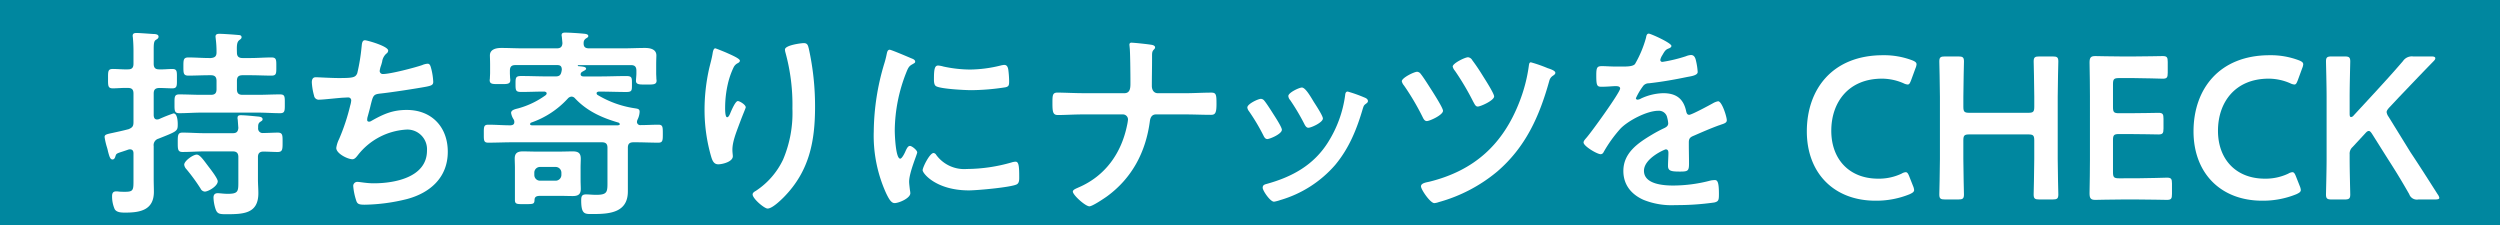 <svg xmlns="http://www.w3.org/2000/svg" width="583.013" height="52.545" viewBox="0 0 583.013 52.545">
  <rect x="0" y="0" width="583.013" height="52.545" fill="#333333" stroke="none"/>
  <g id="グループ_23718" data-name="グループ 23718" transform="translate(-1927.48 -16079.301)">
    <path id="パス_102512" data-name="パス 102512" d="M0,0H583.013V52.544H0Z" transform="translate(1927.48 16079.301)" fill="#00879f"/>
    <g id="グループ_21977" data-name="グループ 21977" transform="translate(665.505 12918.347)">
      <g id="グループ_21842" data-name="グループ 21842">
        <path id="パス_99393" data-name="パス 99393" d="M1297.819,3187.871c.046.519.187.946.8.946.142,0,.234-.052.375-.052a35.97,35.97,0,0,1,3.439-1.367c.9,0,.992,1.84.992,2.5,0,1.649-.095,1.649-4.477,3.39a1.553,1.553,0,0,0-1.13,1.741v7.68c0,.992.046,1.977.046,2.969,0,4.244-3.157,4.855-6.642,4.855-.851,0-2.027,0-2.5-.8a7.368,7.368,0,0,1-.61-3.015c0-.664.187-1.13.942-1.13a3.437,3.437,0,0,1,.66.046c.47.046.94.046,1.459.046,1.981,0,1.931-.473,1.931-2.923v-6.031c0-.513-.187-.94-.8-.94a1.056,1.056,0,0,0-.375.046c-1.084.381-1.7.565-2.122.71-.752.282-.752.374-.942.939-.092.329-.283.664-.657.664-.519,0-.71-.618-1.038-1.84a8.871,8.871,0,0,0-.237-.946,15.289,15.289,0,0,1-.565-2.443c0-.572.424-.664,1.981-.992.847-.191,2.023-.427,3.626-.848.9-.381,1.13-.709,1.13-1.649v-6.642c0-.946-.374-1.32-1.271-1.32-1.225-.046-2.592.092-3.534.092-1.176,0-1.13-.611-1.13-2.26,0-1.7-.046-2.26,1.13-2.26,1.133,0,2.309.138,3.534.092.9,0,1.271-.374,1.271-1.32v-2.97c0-1.031-.046-2.069-.141-3.107,0-.092-.046-.283-.046-.427,0-.611.47-.657.943-.657.752,0,3.061.19,3.909.236.377,0,1.179.046,1.179.611,0,.427-.329.565-.614.756-.47.282-.516.939-.516,2.26v3.3c0,.946.374,1.32,1.271,1.32.943.046,2.214-.092,3.061-.092,1.18,0,1.084.657,1.084,2.26,0,1.557.1,2.26-1.084,2.26-.611,0-2.259-.092-3.061-.092-.9.046-1.271.374-1.271,1.32Zm20.73-13.382h1.885c1.6,0,3.2-.138,4.852-.138,1.179,0,1.13.611,1.13,2.122,0,1.551.049,2.116-1.13,2.116-1.649,0-3.252-.092-4.852-.092h-1.885c-.943,0-1.321.374-1.321,1.32v1.931c0,.94.378,1.321,1.321,1.321h3.534c1.741,0,3.439-.1,5.183-.1,1.176,0,1.13.519,1.13,2.168,0,1.6.046,2.214-1.084,2.214-1.744,0-3.488-.138-5.229-.138h-13.1c-1.745,0-3.485.138-5.184.138-1.176,0-1.13-.611-1.13-2.214,0-1.557-.046-2.168,1.13-2.168,1.7,0,3.439.1,5.184.1h2.168c.942,0,1.32-.381,1.32-1.321v-1.931c0-.946-.427-1.32-1.32-1.32h-.378c-1.6,0-3.249.092-4.852.092-1.179,0-1.179-.565-1.179-2.116s0-2.122,1.179-2.122c1.649,0,3.252.138,4.852.138h.378c.942-.092,1.32-.42,1.32-1.32a23.982,23.982,0,0,0-.19-3.2c0-.144-.046-.328-.046-.473,0-.565.423-.657.893-.657.851,0,3.488.184,4.477.283.329,0,.706.092.706.519,0,.328-.282.466-.565.7-.565.473-.565,1.32-.519,2.877C1317.228,3174.115,1317.652,3174.489,1318.549,3174.489Zm4.805,17.482c.989,0,2.546-.092,3.393-.092,1.176,0,1.13.656,1.13,2.259s0,2.26-1.13,2.26-2.263-.092-3.347-.092c-.893,0-1.271.421-1.271,1.275v5.275c0,1.038.095,2.069.095,3.153,0,4.855-3.58,4.9-7.633,4.9-1.508,0-1.978-.138-2.355-1.222a9.658,9.658,0,0,1-.473-2.641c0-.657.282-1.038.992-1.038.469,0,1.412.145,2.305.145,2.592,0,2.5-.611,2.5-3.16v-5.413c0-.946-.424-1.321-1.32-1.321h-6.5c-1.744,0-3.439.138-5.183.138-1.13,0-1.13-.611-1.13-2.26s0-2.259,1.13-2.259c1.695,0,3.439.138,5.183.138h6.5c.9,0,1.225-.329,1.32-1.222-.049-.565-.1-1.413-.141-1.932a1.272,1.272,0,0,1-.049-.427c0-.565.377-.611.8-.611.848,0,2.828.191,3.722.283.423.046,1.32.046,1.32.657,0,.282-.187.381-.565.617-.519.375-.473.848-.473,1.413A1.047,1.047,0,0,0,1323.354,3191.971Zm-13.615,13.664a1.191,1.191,0,0,1-.992-.71,43.637,43.637,0,0,0-3.3-4.519,1.842,1.842,0,0,1-.515-1.038c0-.894,2.072-2.359,2.92-2.359.752,0,1.6,1.275,2.779,2.832.473.611,2.122,2.733,2.122,3.39C1312.755,3204.361,1310.541,3205.635,1309.739,3205.635Z" fill="#fff"/>
        <path id="パス_99394" data-name="パス 99394" d="M1352.5,3172.748a.891.891,0,0,1-.423.71,3.058,3.058,0,0,0-.992,1.931c-.092.283-.141.565-.283.94a5.454,5.454,0,0,0-.282,1.176.721.721,0,0,0,.8.709c1.7,0,7.3-1.458,9.1-2.076a3.96,3.96,0,0,1,1.271-.328c.611,0,.706.663.893,1.32a14.919,14.919,0,0,1,.424,2.924c0,.748-.516.893-1.695,1.129-2.546.467-8.1,1.321-10.741,1.6-1.557.184-1.6.513-2.168,2.733-.141.657-.378,1.5-.66,2.543a2.638,2.638,0,0,0-.141.847c0,.283.141.421.469.421a1,1,0,0,0,.519-.184c2.829-1.6,4.947-2.549,8.245-2.549,5.8,0,9.565,3.961,9.565,9.755,0,5.939-4.05,9.565-9.516,11.024a43.032,43.032,0,0,1-9.847,1.32c-1.554,0-1.79-.236-2.073-1.222a14.541,14.541,0,0,1-.614-3.113.938.938,0,0,1,.992-.986c.611,0,2.023.329,3.813.329,4.9,0,12.394-1.413,12.394-7.634a4.594,4.594,0,0,0-4.665-4.9,15.5,15.5,0,0,0-11.4,5.893c-.332.42-.755,1.031-1.32,1.031-1.084,0-3.771-1.314-3.771-2.634a6.744,6.744,0,0,1,.66-2.076,47.493,47.493,0,0,0,2.592-7.818,5.209,5.209,0,0,0,.236-1.182.681.681,0,0,0-.755-.7c-.283,0-.707.046-.989.046-1.084.046-4.76.473-5.7.473a1.1,1.1,0,0,1-1.225-.946,14.2,14.2,0,0,1-.519-3.108c0-1.228.752-1.175.988-1.175.661,0,3.439.184,5.325.184,3.344,0,3.863-.138,4.286-1.13a44.584,44.584,0,0,0,.989-5.985c.095-.657.049-1.7.8-1.7C1347.55,3170.344,1352.5,3171.71,1352.5,3172.748Z" fill="#fff"/>
        <path id="パス_99395" data-name="パス 99395" d="M1410.518,3189.428a.756.756,0,0,0,.847.7c1.413,0,2.779-.092,4.146-.092,1.038,0,1.038.519,1.038,2.122,0,1.5,0,2.069-1.038,2.069-1.79,0-3.581-.092-5.371-.092h-.424c-.942,0-1.32.375-1.32,1.275v10.176c0,4.8-4,5.275-7.867,5.275-2.122,0-3.015.283-3.015-3.206,0-.893.141-1.366,1.13-1.366.66,0,1.507.1,2.355.1,2.782,0,2.641-.755,2.641-3.4v-7.581c0-.9-.378-1.275-1.321-1.275h-20.73c-1.931,0-3.817.092-5.748.092-1.084,0-1.038-.565-1.038-2.069,0-1.557-.046-2.122,1.038-2.122,1.744,0,3.485.145,5.229.145.47-.053.848-.191.848-.756a1.1,1.1,0,0,0-.187-.663,3.862,3.862,0,0,1-.565-1.459c0-.709.942-.893,1.694-1.084a19.825,19.825,0,0,0,6.36-3.061c.141-.145.236-.237.236-.427,0-.283-.282-.375-.519-.421-1.79,0-3.58.092-5.37.092-1.317,0-1.367-.328-1.367-1.839,0-1.458,0-1.879,1.321-1.879,2.072,0,4.1.092,6.172.092h1.836c.755,0,1.179-.19,1.366-1.038.05-.138.05-.328.1-.473,0-.749-.237-1.13-1.038-1.13h-9.8c-.9,0-1.271.381-1.271,1.321v.565c0,.282.046.847.046,1.13a2.183,2.183,0,0,1,.046.518c0,.992-.943.894-2.4.894-1.508,0-2.405.1-2.405-.894,0-.137.05-.374.05-.518,0-.237.046-.894.046-1.13V3176c0-.992-.046-1.747-.046-2.122,0-1.458,1.507-1.741,2.637-1.741,1.7,0,3.394.092,5.088.092h7.867c.851,0,1.275-.328,1.321-1.222l-.141-1.511a1.045,1.045,0,0,1-.046-.374c0-.519.469-.565.847-.565.943,0,3.111.138,4.1.236.375.046,1.272.046,1.272.565,0,.283-.237.375-.611.611a1.177,1.177,0,0,0-.473.986c-.046.946.377,1.274,1.271,1.274h7.962c1.7,0,3.393-.092,5.091-.092,1.176,0,2.638.283,2.638,1.741,0,.375-.046,1.176-.046,2.122v2.122c0,.23.046.894.046,1.176,0,.092.046.329.046.473,0,.985-.943.893-2.4.893-1.367,0-2.405.092-2.405-.847,0-.473.1-1.182.1-1.695v-.663c0-.94-.378-1.321-1.272-1.321h-12.156c-.046,0-.237,0-.237.1s.046.138.095.138c.894.1,1.837.1,1.837.611,0,.282-.519.473-.894.709a.692.692,0,0,0-.378.565c0,.427.378.519.707.519h3.816c2.073,0,4.1-.092,6.127-.092,1.366,0,1.317.421,1.317,1.879s.049,1.839-1.317,1.839c-2.027,0-4.1-.092-6.127-.092h-.328c-.236.046-.473.138-.473.375a.51.51,0,0,0,.187.381,23.442,23.442,0,0,0,8.531,3.107c.847.138,1.317.138,1.317.848a4.58,4.58,0,0,1-.47,1.793A1.412,1.412,0,0,0,1410.518,3189.428Zm-13.146,13.566c0,.664.046,1.367.046,2.03,0,1.32-.706,1.649-1.882,1.649-.992,0-1.98-.046-2.969-.046h-4.428c-.8,0-1.508.046-1.508.985-.049.992-.331.946-2.5.946-1.508,0-2.073.046-2.073-.946v-7.587c0-.7-.046-1.413-.046-2.116,0-1.274.706-1.649,1.885-1.649.989,0,1.978.046,2.967.046h5.7c.989,0,1.977-.046,2.969-.046,1.222,0,1.882.329,1.882,1.7,0,.657-.046,1.367-.046,2.07Zm8.718-12.81c.141-.053.424-.053.424-.283,0-.144-.141-.236-.237-.335-3.912-1.13-7.4-2.68-10.225-5.7a1.076,1.076,0,0,0-.8-.381,1.269,1.269,0,0,0-.8.381,20.7,20.7,0,0,1-8.671,5.7.5.5,0,0,0-.188.335c0,.23.237.23.378.283Zm-19.508,11.588a1.323,1.323,0,0,0,1.321,1.321h3.675a1.351,1.351,0,0,0,1.317-1.321v-.565a1.346,1.346,0,0,0-1.317-1.32H1387.9a1.318,1.318,0,0,0-1.321,1.32Z" fill="#fff"/>
        <path id="パス_99396" data-name="パス 99396" d="M1434.523,3175.107c0,.282-.332.512-.565.611a2.131,2.131,0,0,0-.9.939,18.671,18.671,0,0,0-1.366,3.961,24.772,24.772,0,0,0-.611,5.276c0,.374-.05,2.4.469,2.4.378,0,.661-.755.848-1.228.236-.519,1.084-2.543,1.649-2.543.423,0,1.839.848,1.839,1.459,0,.144-.706,1.793-1.13,2.923l-.427,1.13c-.657,1.794-1.554,3.955-1.554,5.84,0,.664.1,1.183.1,1.511,0,1.321-2.5,1.886-3.393,1.886-1.038,0-1.367-.848-1.649-1.748a39.047,39.047,0,0,1-1.554-10.977,44.1,44.1,0,0,1,1.084-9.657c.282-1.176.611-2.306.8-3.489.049-.328.191-1.176.614-1.176.142,0,2.214.848,2.543.992C1432.355,3173.688,1434.523,3174.588,1434.523,3175.107Zm14.886-4.1c.9,0,.992.565,1.179,1.268a62.379,62.379,0,0,1,1.462,13.573c0,8.146-1.366,15.077-7.305,21.107-.752.749-2.684,2.635-3.768,2.635-.755,0-3.488-2.306-3.488-3.3,0-.375.427-.657.709-.8a17.9,17.9,0,0,0,6.406-7.344,27.84,27.84,0,0,0,2.167-11.878,45.771,45.771,0,0,0-1.648-13.145,2.753,2.753,0,0,1-.092-.611C1445.031,3171.474,1448.893,3171.007,1449.409,3171.007Z" fill="#fff"/>
        <path id="パス_99397" data-name="パス 99397" d="M1474.455,3174.535c.378.145.943.335.943.8,0,.282-.191.335-.66.617-.8.421-.989.848-1.462,2.024a37.387,37.387,0,0,0-2.638,13.382c0,.893.187,6.595,1.271,6.595.424,0,1.084-1.366,1.275-1.839.282-.611.565-1.13.989-1.13.469,0,1.7.992,1.7,1.511,0,.42-1.886,4.71-1.886,6.826,0,.473.141,1.556.191,1.984a4.292,4.292,0,0,1,.092.7c0,1.183-2.684,2.313-3.673,2.313-.8,0-1.366-1.038-1.98-2.313a32.422,32.422,0,0,1-2.875-14.459,56.291,56.291,0,0,1,2.4-15.6,21.505,21.505,0,0,0,.611-2.358c.095-.427.19-1.038.706-1.038C1469.837,3172.558,1473.8,3174.253,1474.455,3174.535Zm5.84,22.527a8.082,8.082,0,0,0,7.164,3.3,38.4,38.4,0,0,0,10.364-1.511,3.444,3.444,0,0,1,.992-.191c.752,0,.847,1.137.847,3.535,0,.565.046,1.419-.565,1.747-1.32.7-9.282,1.412-11.168,1.412-7.634,0-10.79-3.961-10.79-4.71,0-.663,1.652-4.007,2.545-4.007A.823.823,0,0,1,1480.3,3197.062Zm1.7-20.589a30.41,30.41,0,0,0,6.172.7,30.811,30.811,0,0,0,7.16-.939,4.638,4.638,0,0,1,.848-.145c.66,0,.85.565.942,1.13a22.65,22.65,0,0,1,.191,2.549c0,.985,0,1.366-.9,1.55a54.347,54.347,0,0,1-7.916.664c-1.458,0-7.256-.283-8.245-.946-.519-.329-.469-1.321-.469-1.84,0-2.259.233-2.962.988-2.962A5.987,5.987,0,0,1,1481.994,3176.473Z" fill="#fff"/>
        <path id="パス_99398" data-name="パス 99398" d="M1524.186,3182.688c1.317,0,1.412-1.176,1.412-2.214v-.657c0-1.182-.046-7.069-.187-7.87,0-.138-.049-.427-.049-.565a.426.426,0,0,1,.473-.473c.611,0,4.191.381,4.805.519.283.046.707.236.707.565a.665.665,0,0,1-.237.473c-.424.42-.47.7-.47,1.557v.749c0,2.076-.049,4.145-.049,6.221,0,.893.427,1.7,1.416,1.7h6.264c2.076,0,4.148-.138,6.221-.138,1.13,0,1.176.565,1.176,2.68,0,2.03-.282,2.5-1.271,2.5-2.027,0-4.1-.1-6.126-.1h-6.688c-1.038,0-1.366.8-1.462,1.649-.942,7.068-4.1,13.145-9.942,17.435-.657.473-3.44,2.352-4.146,2.352-.943,0-3.863-2.635-3.863-3.436,0-.473.9-.756,1.272-.946,6.313-2.68,10.084-8.054,11.4-14.65a10.519,10.519,0,0,0,.19-1.222,1.19,1.19,0,0,0-1.13-1.182h-9.328c-1.981,0-4.336.144-5.89.144-1.133,0-1.274-.663-1.274-2.733,0-1.839,0-2.5,1.179-2.5,1.366,0,4.1.138,5.985.138Z" fill="#fff"/>
        <path id="パス_99399" data-name="パス 99399" d="M1556.816,3184.435c.519.611,1.6,2.306,2.073,3.062.424.657,2.027,3.107,2.027,3.718,0,.992-2.828,2.168-3.393,2.168-.47,0-.707-.42-.894-.8a46.808,46.808,0,0,0-3.393-5.7,1.755,1.755,0,0,1-.378-.854c0-.848,2.546-2.024,3.157-2.024A1.05,1.05,0,0,1,1556.816,3184.435Zm23.322-.755c.378.138.847.374.847.847,0,.329-.328.519-.565.7-.374.289-.423.427-.611.992-1.415,4.855-3.2,9.283-6.454,13.192a26.9,26.9,0,0,1-12.817,8.2,8.516,8.516,0,0,1-1.458.381c-.9,0-2.641-2.595-2.641-3.251,0-.519.282-.71.755-.848,6.077-1.649,11.214-4.434,14.6-9.946a27.332,27.332,0,0,0,3.866-10.7c.046-.421.092-.94.611-.94A31.747,31.747,0,0,1,1580.138,3183.68Zm-11.779,1.038c.424.657,2.122,3.245,2.122,3.863,0,.939-2.733,2.168-3.393,2.168-.47,0-.756-.519-.943-.9a50.877,50.877,0,0,0-3.3-5.558,1.6,1.6,0,0,1-.424-.94c0-.8,2.546-1.984,3.157-1.984.66,0,1.554,1.321,2.355,2.641Z" fill="#fff"/>
        <path id="パス_99400" data-name="パス 99400" d="M1593.31,3178.214c.66.8,1.977,2.923,2.591,3.863.47.755,2.592,4.053,2.592,4.71,0,.992-3.111,2.4-3.771,2.4-.565,0-.8-.565-1.035-1.038a58.683,58.683,0,0,0-4.289-7.253,2.254,2.254,0,0,1-.516-.992c0-.8,2.874-2.214,3.58-2.214A1.152,1.152,0,0,1,1593.31,3178.214Zm29.589-1.366c.565.19,1.79.565,1.79,1.084,0,.328-.332.519-.519.657a1.965,1.965,0,0,0-.894,1.228c-2.309,8.291-5.515,15.451-12.157,21.154a36.313,36.313,0,0,1-13.615,7.114,3.815,3.815,0,0,1-1.038.237c-.942,0-3.11-3.16-3.11-3.916,0-.794,1.415-.939,1.98-1.083,10.413-2.589,17.15-8.666,21.013-18.7a36.517,36.517,0,0,0,2.168-8.382c.046-.335.1-.756.469-.756A32.387,32.387,0,0,1,1622.9,3176.848Zm-17.574-1.84c.894,1.183,1.7,2.405,2.451,3.627.469.755,2.637,4.1,2.637,4.808,0,.94-3.156,2.359-3.817,2.359-.519,0-.706-.519-1.084-1.183a61.3,61.3,0,0,0-4.24-7.16,2.246,2.246,0,0,1-.519-.986c0-.755,2.874-2.168,3.58-2.168A1.293,1.293,0,0,1,1605.325,3175.008Z" fill="#fff"/>
        <path id="パス_99401" data-name="パス 99401" d="M1651.758,3171.664c0,.283-.328.473-.565.565-.755.283-.943.519-1.557,1.6a3.188,3.188,0,0,0-.47,1.084.461.461,0,0,0,.519.473,34.353,34.353,0,0,0,5.466-1.32,3.49,3.49,0,0,1,1.176-.283c.8,0,1.038.749,1.179,1.413a14.986,14.986,0,0,1,.378,2.542c0,.8-1.508.992-2.5,1.176-2.966.618-5.935,1.137-8.9,1.465a1.647,1.647,0,0,0-1.413.755,15.016,15.016,0,0,0-1.6,2.733.369.369,0,0,0,.378.329,1.843,1.843,0,0,0,.847-.283,13.014,13.014,0,0,1,5.138-1.228c3.015,0,4.759,1.274,5.37,4.244.1.42.237.8.706.8.565,0,4.76-2.266,5.512-2.687a3.877,3.877,0,0,1,1.225-.473c.9,0,2.027,3.627,2.027,4.428,0,.565-.519.756-1.412,1.038-.191.092-.424.145-.661.237-1.885.7-3.721,1.5-5.561,2.305-.847.336-1.221.618-1.221,1.557v.611c0,1.465.045,2.878.045,4.336,0,1.7-.236,1.886-2.026,1.886-2.027,0-2.874-.092-2.874-1.321,0-1.038.095-2.069.095-3.061,0-.427-.141-.8-.614-.8-.234,0-5.088,2.076-5.088,4.993,0,3.16,4.572,3.443,6.832,3.443a34.365,34.365,0,0,0,8.764-1.183,5.881,5.881,0,0,1,.942-.092c.611,0,.943.519.943,3.206,0,1.412-.049,1.787-1.084,2.023a62.056,62.056,0,0,1-9.046.611,17.465,17.465,0,0,1-7.447-1.222c-2.87-1.274-4.71-3.534-4.71-6.74,0-4.237,3.439-6.543,6.691-8.481.943-.565,1.931-1.084,2.92-1.55.473-.237.848-.519.848-1.084a6.648,6.648,0,0,0-.234-1.321,1.958,1.958,0,0,0-2.072-1.6c-2.641,0-6.974,2.26-8.813,4.146a30.99,30.99,0,0,0-3.958,5.511.781.781,0,0,1-.657.473c-.851,0-4.008-1.885-4.008-2.733,0-.374.378-.755.615-1.038,1.084-1.175,7.916-10.642,7.916-11.542,0-.421-.378-.565-1.038-.565-.752,0-1.836.144-3.3.144-1.038,0-1.225-.236-1.225-2.64,0-1.886.187-2.168,1.366-2.168.8,0,2.027.1,3.393.1h1.367c1.225,0,2.5-.052,2.92-.617a25.865,25.865,0,0,0,2.546-6.077c.092-.519.187-.986.657-.986C1646.907,3168.793,1651.758,3170.955,1651.758,3171.664Z" fill="#fff"/>
        <path id="パス_99402" data-name="パス 99402" d="M1708.357,3205.261c0,.42-.328.656-1.038.985a20.606,20.606,0,0,1-7.962,1.511c-9.752,0-16.019-6.5-16.019-16.161,0-9.848,5.984-17.764,17.763-17.764a18.5,18.5,0,0,1,6.787,1.176c.706.283,1.034.519,1.034.946a2.785,2.785,0,0,1-.236.894l-1.035,2.824c-.282.71-.424.992-.8.992a2.578,2.578,0,0,1-.943-.282,12.641,12.641,0,0,0-5.042-1.084c-7.821,0-11.825,5.512-11.825,12.154s4.194,11.168,10.931,11.168a12.369,12.369,0,0,0,5.466-1.176,2.212,2.212,0,0,1,.943-.335c.374,0,.565.282.847.992l.894,2.26A2.851,2.851,0,0,1,1708.357,3205.261Z" fill="#fff"/>
        <path id="パス_99403" data-name="パス 99403" d="M1719.837,3198.047c0,2.733.142,7.916.142,8.245,0,.992-.283,1.182-1.367,1.182H1715.6c-1.081,0-1.367-.19-1.367-1.182,0-.329.142-5.512.142-8.245v-14.512c0-2.733-.142-7.916-.142-8.244,0-.986.286-1.176,1.367-1.176h3.015c1.084,0,1.367.19,1.367,1.176,0,.328-.142,5.511-.142,8.244v2.313c0,1.176.237,1.412,1.416,1.412h13.711c1.176,0,1.412-.236,1.412-1.412v-2.313c0-2.733-.141-7.916-.141-8.244,0-.986.282-1.176,1.366-1.176h3.016c1.084,0,1.366.19,1.366,1.176,0,.328-.141,5.511-.141,8.244v14.512c0,2.733.141,7.916.141,8.245,0,.992-.282,1.182-1.366,1.182H1737.6c-1.084,0-1.366-.19-1.366-1.182,0-.329.141-5.512.141-8.245v-4.336c0-1.176-.236-1.412-1.412-1.412h-13.711c-1.179,0-1.416.236-1.416,1.412Z" fill="#fff"/>
        <path id="パス_99404" data-name="パス 99404" d="M1760.483,3202.528c2.26,0,6.5-.145,6.829-.145.992,0,1.179.283,1.179,1.367v2.45c0,1.084-.187,1.366-1.179,1.366-.329,0-4.569-.092-6.829-.092h-3.63c-2.214,0-5.935.092-6.267.092-1.035,0-1.317-.374-1.317-1.511.046-2.634.092-5.6.092-7.863V3183.4c0-2.312-.046-5.465-.092-7.87,0-1.13.282-1.5,1.317-1.5.332,0,4.053.092,6.267.092h2.638c2.263,0,6.5-.092,6.832-.092.989,0,1.179.282,1.179,1.366v2.543c0,1.084-.19,1.366-1.179,1.366-.329,0-4.569-.144-6.832-.144h-3.344c-1.179,0-1.413.236-1.413,1.412v5.374c0,1.176.234,1.412,1.413,1.412h2.355c2.214,0,6.5-.092,6.832-.092.989,0,1.179.283,1.179,1.367v2.306c0,1.084-.19,1.366-1.179,1.366-.328,0-4.618-.092-6.832-.092h-2.355c-1.179,0-1.413.237-1.413,1.412v7.49c0,1.182.234,1.419,1.413,1.419Z" fill="#fff"/>
        <path id="パス_99405" data-name="パス 99405" d="M1798.536,3205.261c0,.42-.328.656-1.038.985a20.607,20.607,0,0,1-7.962,1.511c-9.752,0-16.02-6.5-16.02-16.161,0-9.848,5.985-17.764,17.764-17.764a18.491,18.491,0,0,1,6.786,1.176c.707.283,1.035.519,1.035.946a2.785,2.785,0,0,1-.236.894l-1.035,2.824c-.283.71-.424.992-.8.992a2.576,2.576,0,0,1-.943-.282,12.642,12.642,0,0,0-5.042-1.084c-7.821,0-11.825,5.512-11.825,12.154s4.194,11.168,10.931,11.168a12.369,12.369,0,0,0,5.466-1.176,2.213,2.213,0,0,1,.943-.335c.374,0,.565.282.847.992l.894,2.26A2.85,2.85,0,0,1,1798.536,3205.261Z" fill="#fff"/>
        <path id="パス_99406" data-name="パス 99406" d="M1809.924,3198.047c0,2.733.142,7.916.142,8.245,0,.992-.283,1.182-1.367,1.182h-2.923c-1.081,0-1.367-.19-1.367-1.182,0-.329.142-5.512.142-8.245v-14.512c0-2.733-.142-7.916-.142-8.244,0-.986.286-1.176,1.367-1.176h2.923c1.084,0,1.367.19,1.367,1.176,0,.328-.142,5.511-.142,8.244v3.962c0,.519.092.755.329.755a.9.9,0,0,0,.614-.381l5.134-5.558c1.932-2.122,3.771-4.1,6.359-7.114a2.5,2.5,0,0,1,2.359-1.084h4.286c.611,0,.894.138.894.42,0,.191-.092.381-.375.664-3.721,3.817-5.748,5.984-8.152,8.481l-2.168,2.306c-.424.473-.657.8-.657,1.13a2.466,2.466,0,0,0,.469,1.084l5.089,8.244c1.79,2.687,3.488,5.328,6.362,9.848a1.954,1.954,0,0,1,.374.8c0,.283-.328.381-1.034.381h-3.863a1.889,1.889,0,0,1-2.122-1.228c-1.977-3.488-3.485-5.886-5.088-8.383l-3.534-5.61c-.329-.519-.565-.755-.8-.755-.282,0-.516.19-.893.617l-2.924,3.153a2.054,2.054,0,0,0-.657,1.695Z" fill="#fff"/>
      </g>
    </g>
  </g>
</svg>

